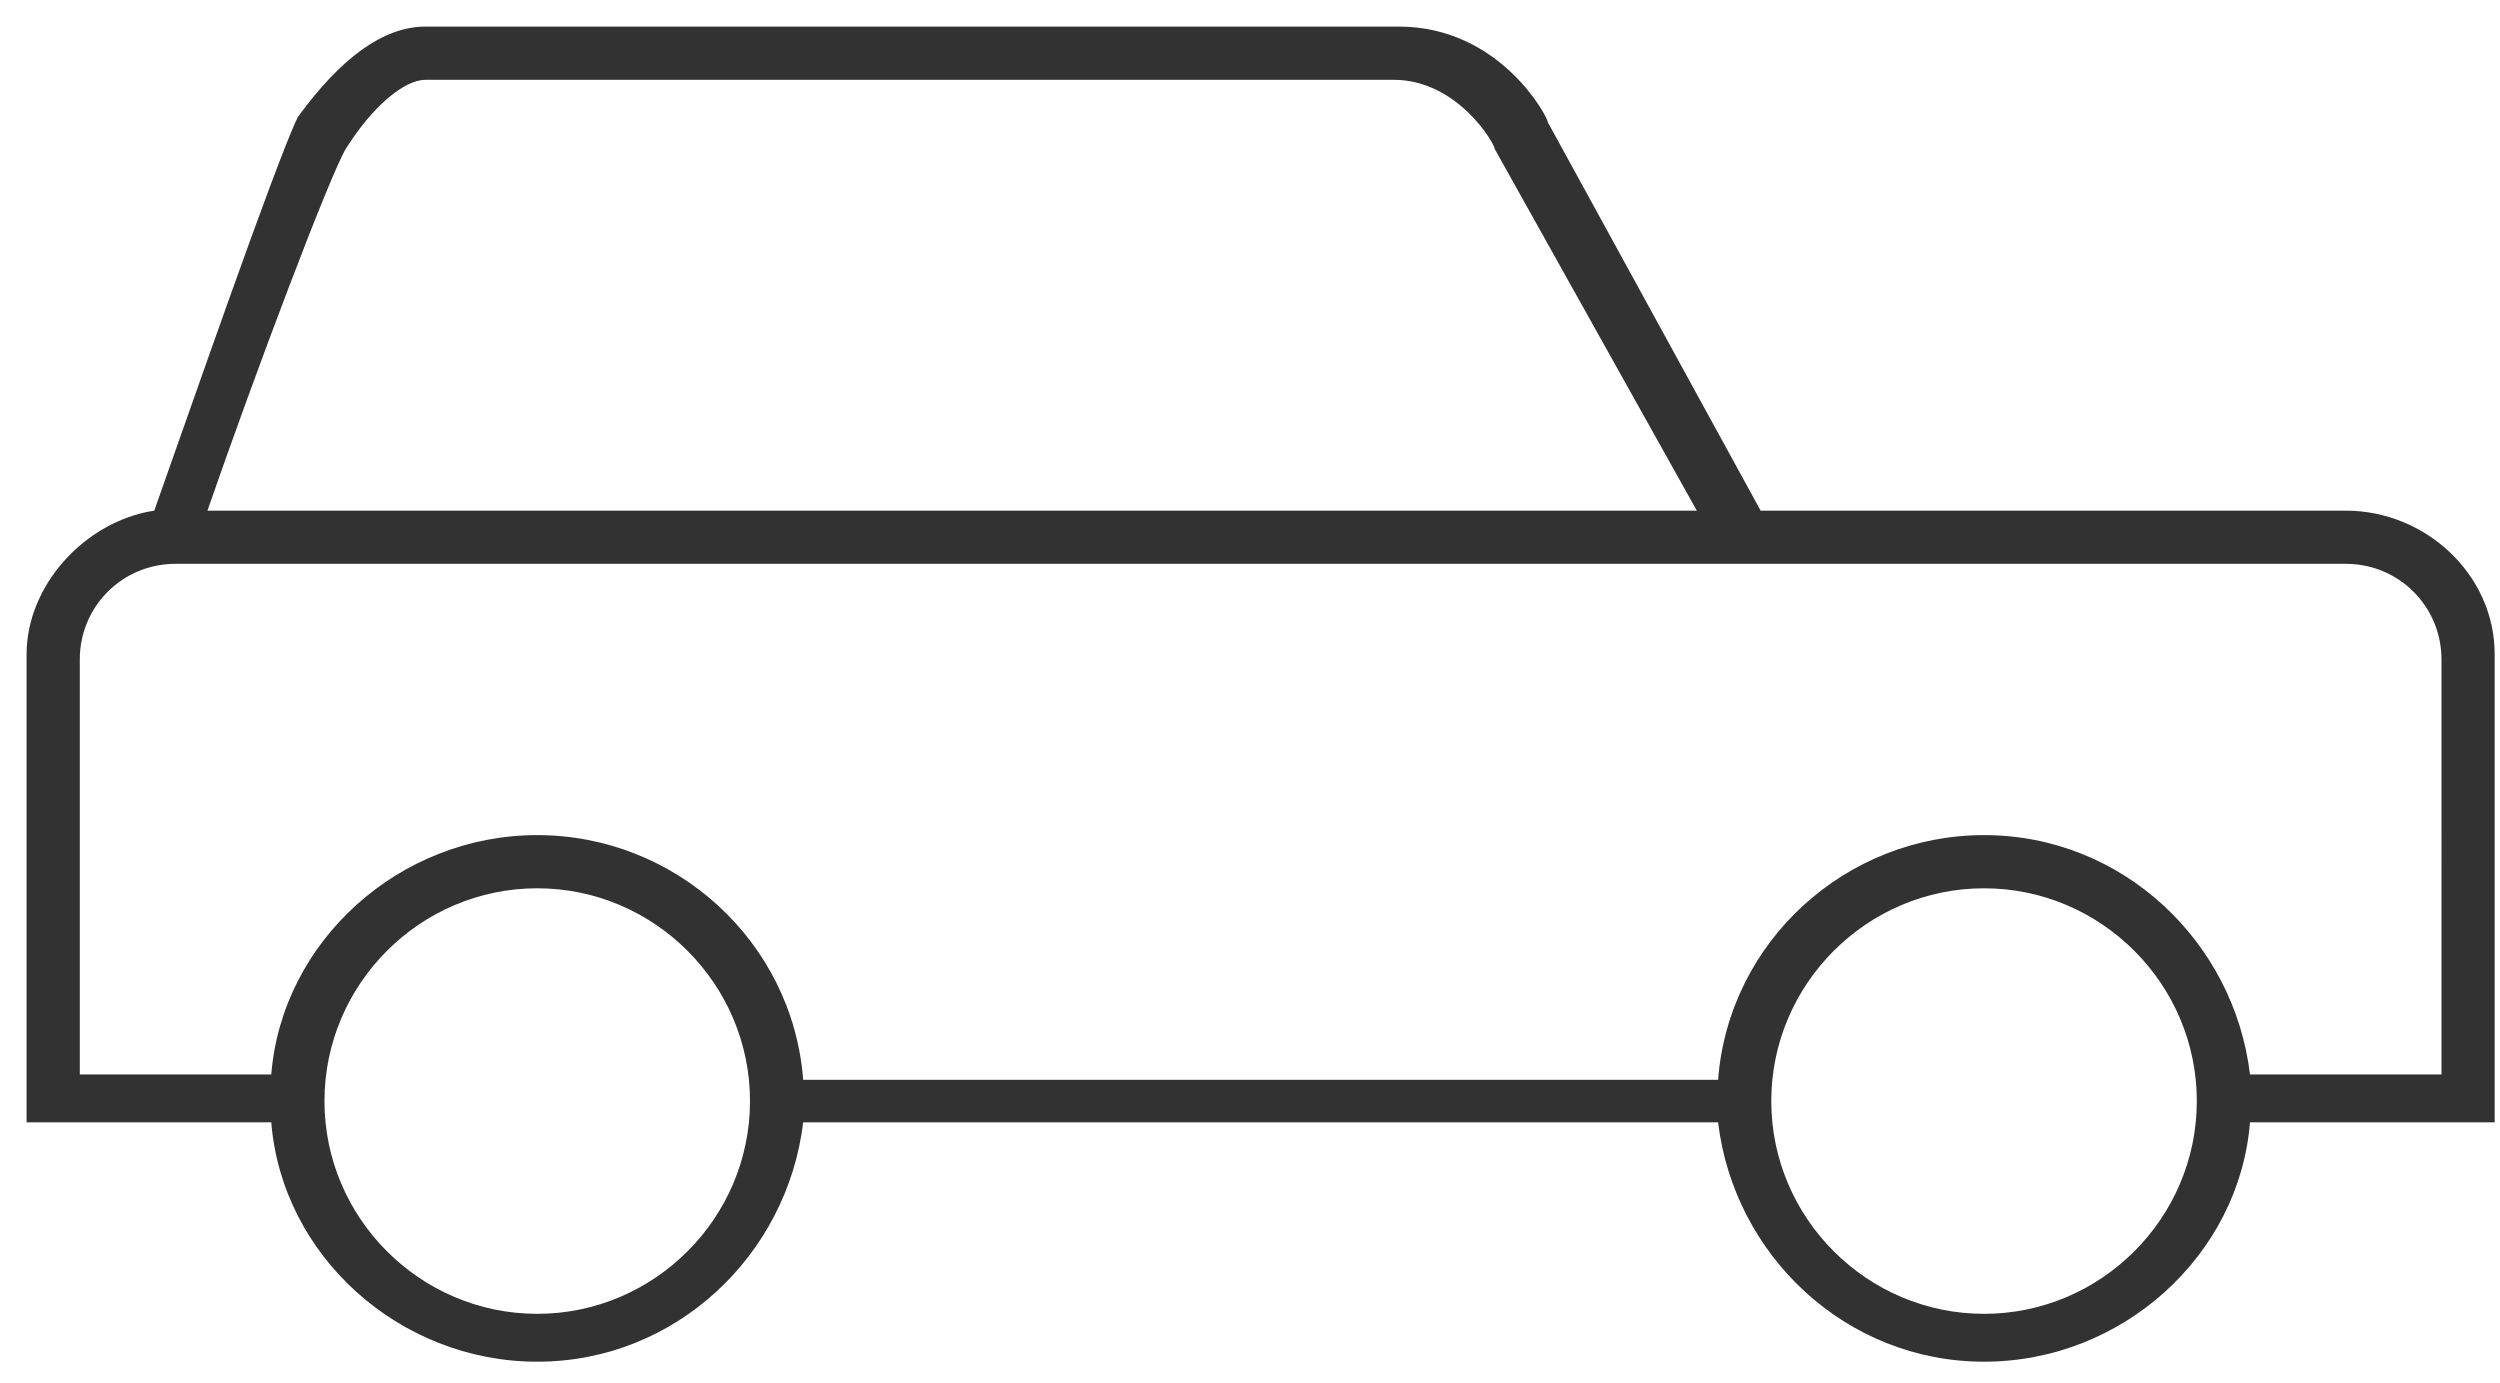 <?xml version="1.0" encoding="utf-8"?>
<!-- Generator: Adobe Illustrator 24.0.3, SVG Export Plug-In . SVG Version: 6.00 Build 0)  -->
<svg version="1.1" id="Livello_1" xmlns="http://www.w3.org/2000/svg" xmlns:xlink="http://www.w3.org/1999/xlink" x="0px" y="0px"
	 viewBox="0 0 47 26" style="enable-background:new 0 0 47 26;" xml:space="preserve">
<style type="text/css">
	.st0{fill:#323232;}
</style>
<title>Stroke 10</title>
<desc>Created with Sketch.</desc>
<path class="st0" d="M44.1,9.6h-11l-4-7.3c0-0.1-0.9-1.8-2.8-1.8H8c-0.8,0-1.6,0.6-2.4,1.7C5.2,3,3.4,8.2,2.9,9.6
	c-1.3,0.2-2.4,1.4-2.4,2.7v8.8h4.6c0.2,2.5,2.4,4.5,5,4.5c2.6,0,4.7-2,5-4.5h17.2c0.3,2.5,2.4,4.5,5,4.5c2.6,0,4.8-2,5-4.5h4.6v-8.8
	C46.9,10.8,45.6,9.6,44.1,9.6z M6.5,2.8C7,2,7.6,1.5,8,1.5h18.2c1.2,0,1.9,1.2,1.9,1.3l3.8,6.8h-28C4.8,7,6.2,3.3,6.5,2.8z
	 M10.1,24.7c-2.2,0-4-1.8-4-4s1.8-4,4-4c2.2,0,4,1.8,4,4S12.3,24.7,10.1,24.7z M37.3,24.7c-2.2,0-4-1.8-4-4s1.8-4,4-4s4,1.8,4,4
	S39.5,24.7,37.3,24.7z M45.9,20.2h-3.6c-0.3-2.5-2.4-4.5-5-4.5c-2.6,0-4.8,2-5,4.6H15.1c-0.2-2.6-2.4-4.6-5-4.6c-2.6,0-4.8,2-5,4.5
	H1.5v-7.8c0-1,0.8-1.8,1.8-1.8h40.8c1,0,1.8,0.8,1.8,1.8V20.2z"/>
</svg>
